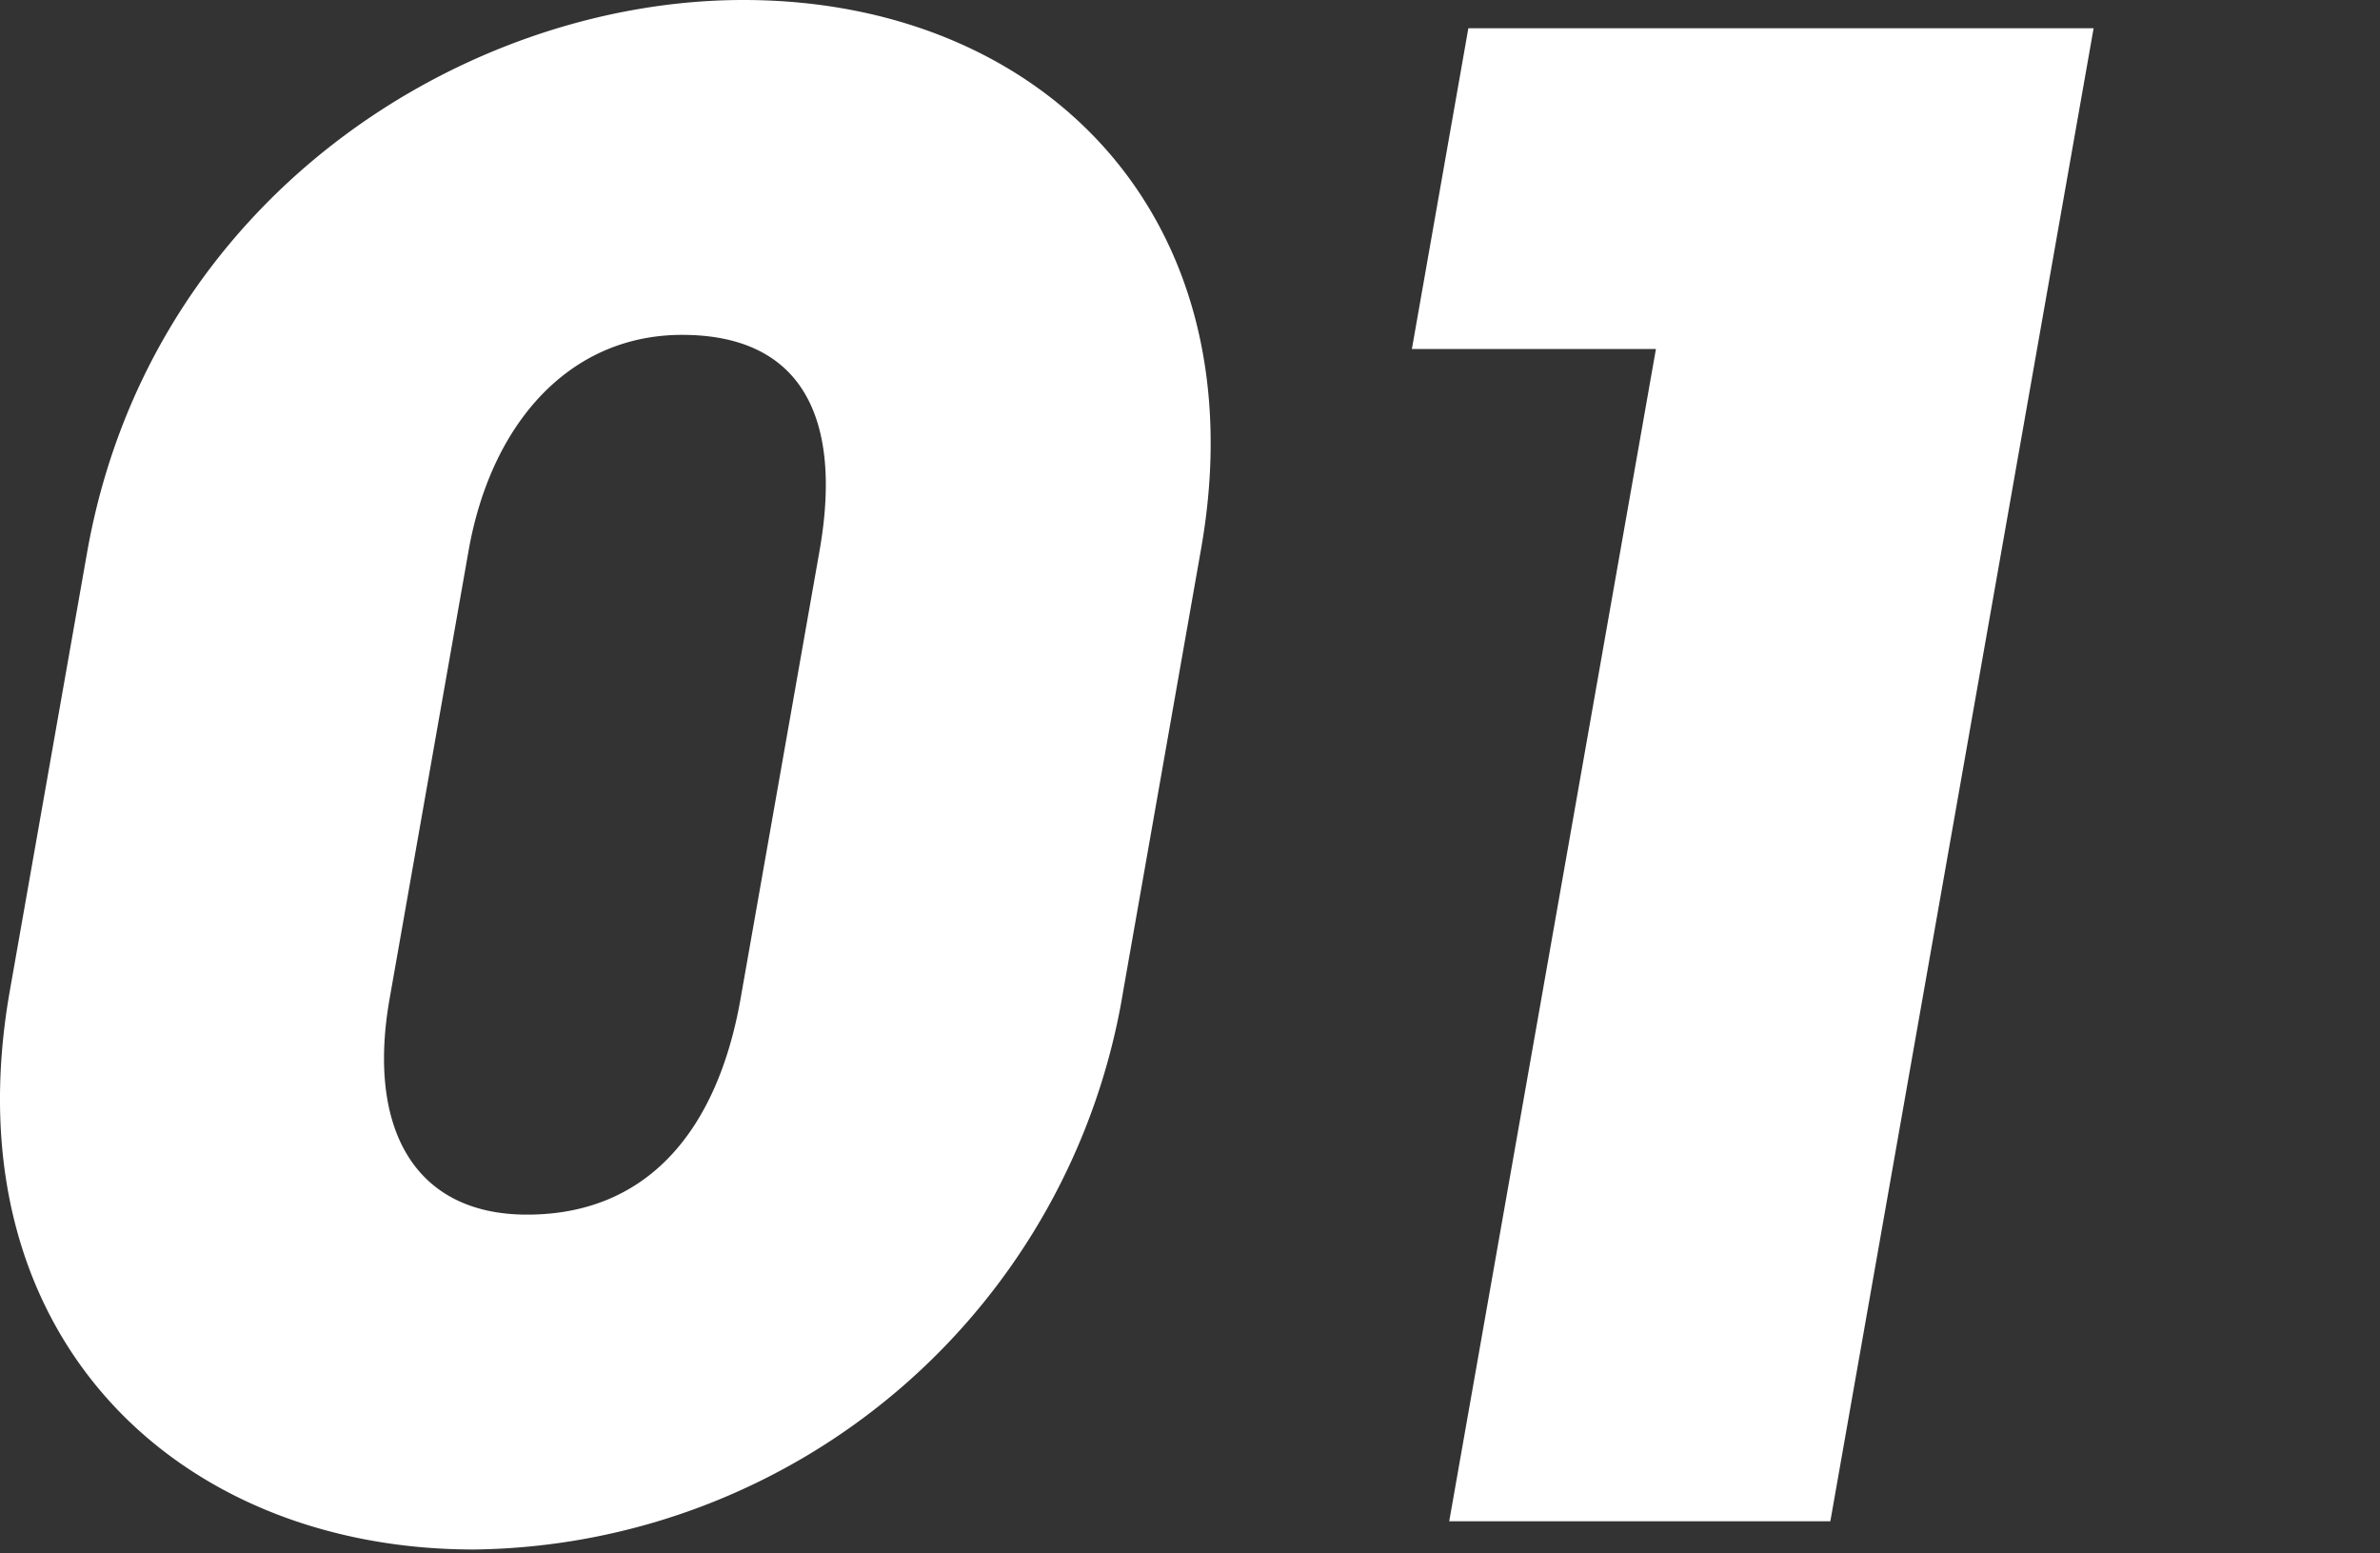 <svg xmlns="http://www.w3.org/2000/svg" xmlns:xlink="http://www.w3.org/1999/xlink" width="118" height="77" viewBox="0 0 118 77">
  <rect x="0" y="0" width="118" height="77" fill="#333333" stroke="none"/>
  <defs>
    <clipPath id="clip-rectop_text_01_w">
      <rect width="118" height="77"/>
    </clipPath>
  </defs>
  <g id="rectop_text_01_w" clip-path="url(#clip-rectop_text_01_w)">
    <path id="rectop_text_01_w-2" data-name="rectop_text_01_w" d="M297.04,1384.89c2.893-16.4-7.8-27.2-22.7-27.2-13.8,0-29.431,9.8-32.535,27.4l-3.828,21.71c-3,17,8.215,27.7,23.016,27.7a33.026,33.026,0,0,0,32.187-27.7Zm-22.834,22.31c-1.147,6.5-4.588,10.7-10.588,10.7-5.6,0-7.942-4.3-6.813-10.7l3.916-22.21c1.111-6.3,4.987-10.7,10.587-10.7,6,0,7.96,4.2,6.814,10.7Zm54.031,25.9,13.053-74.01h-31l-2.8,15.9h12.1l-10.249,58.11h18.9Z" transform="translate(-237.489 -1357.69)" fill="#fff"/>
  </g>
</svg>
